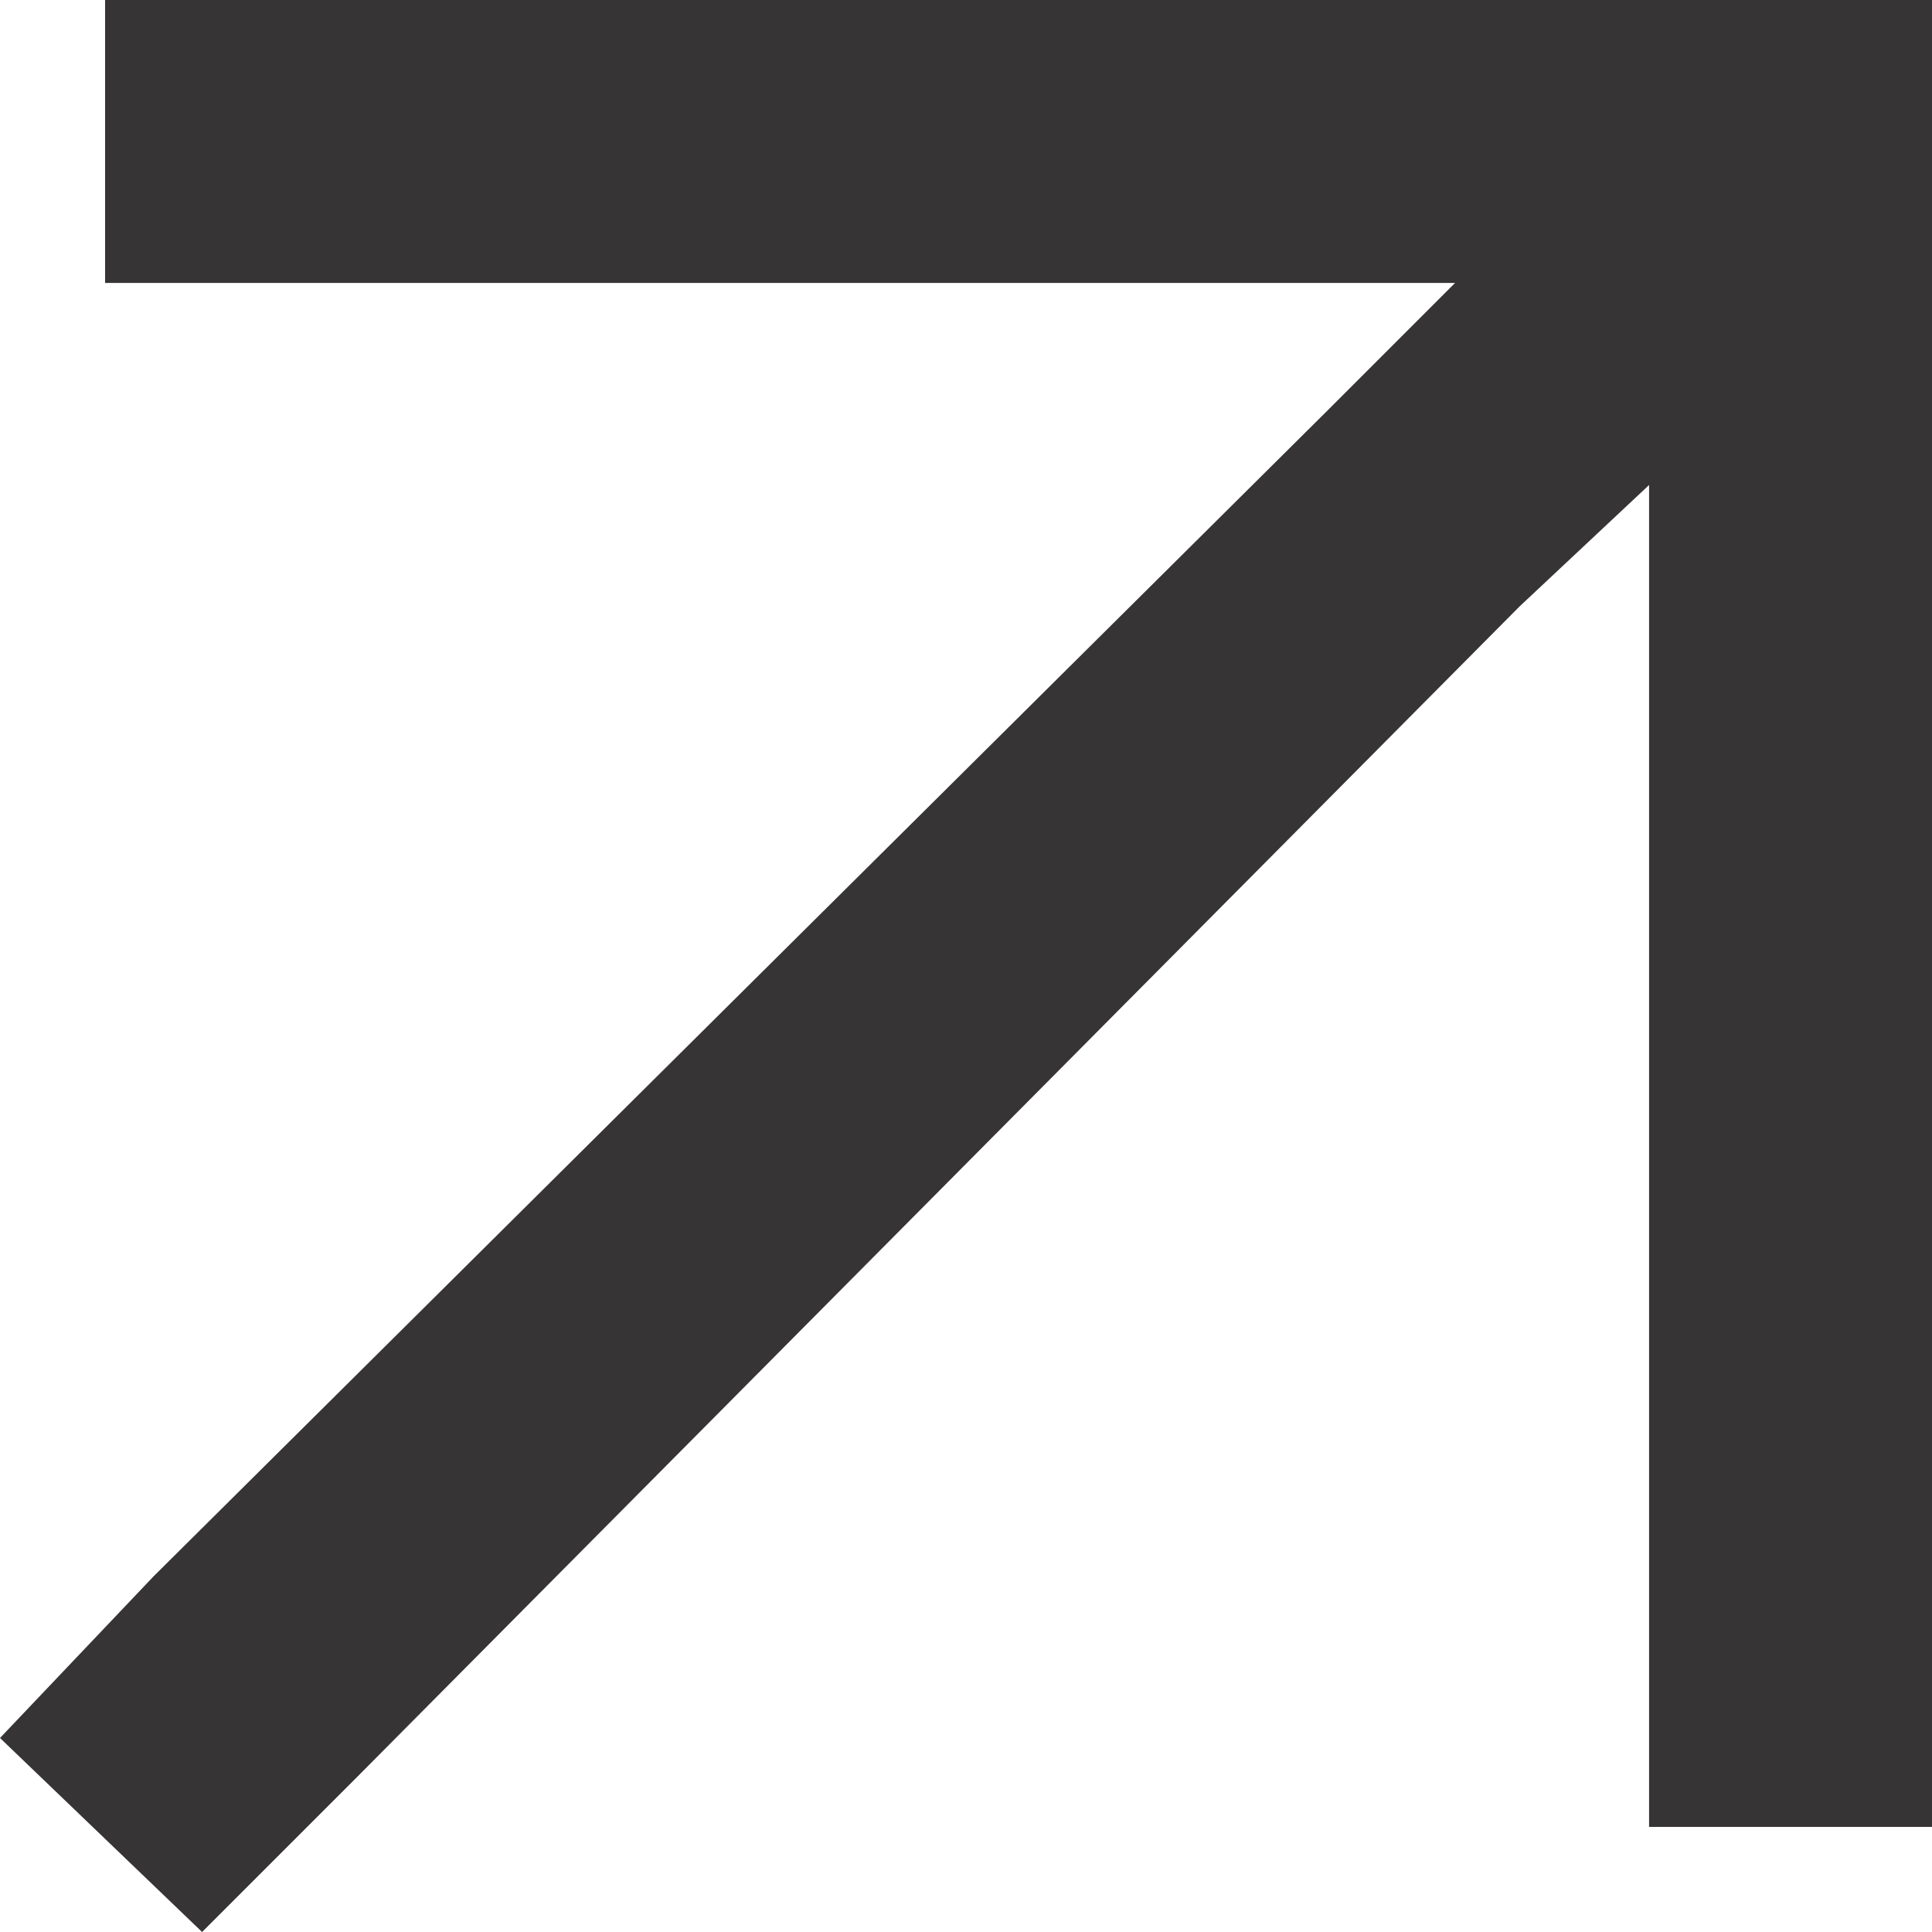 <?xml version="1.0" encoding="UTF-8"?> <!-- Creator: CorelDRAW 2019 (64-Bit) --> <svg xmlns="http://www.w3.org/2000/svg" xmlns:xlink="http://www.w3.org/1999/xlink" xml:space="preserve" width="1.686mm" height="1.686mm" style="shape-rendering:geometricPrecision; text-rendering:geometricPrecision; image-rendering:optimizeQuality; fill-rule:evenodd; clip-rule:evenodd" viewBox="0 0 2.39 2.39"> <defs> <style type="text/css"> <![CDATA[ .fil0 {fill:#373435} ]]> </style> </defs> <g id="Слой_x0020_1">  <polygon class="fil0" points="0.13,0 2.04,0 2.39,0 2.39,0.35 2.39,2.26 2.04,2.26 2.04,0.6 1.88,0.75 0.44,2.2 0.25,2.39 -0,2.15 0.19,1.95 1.64,0.51 1.8,0.35 0.13,0.35 "></polygon> </g> </svg> 